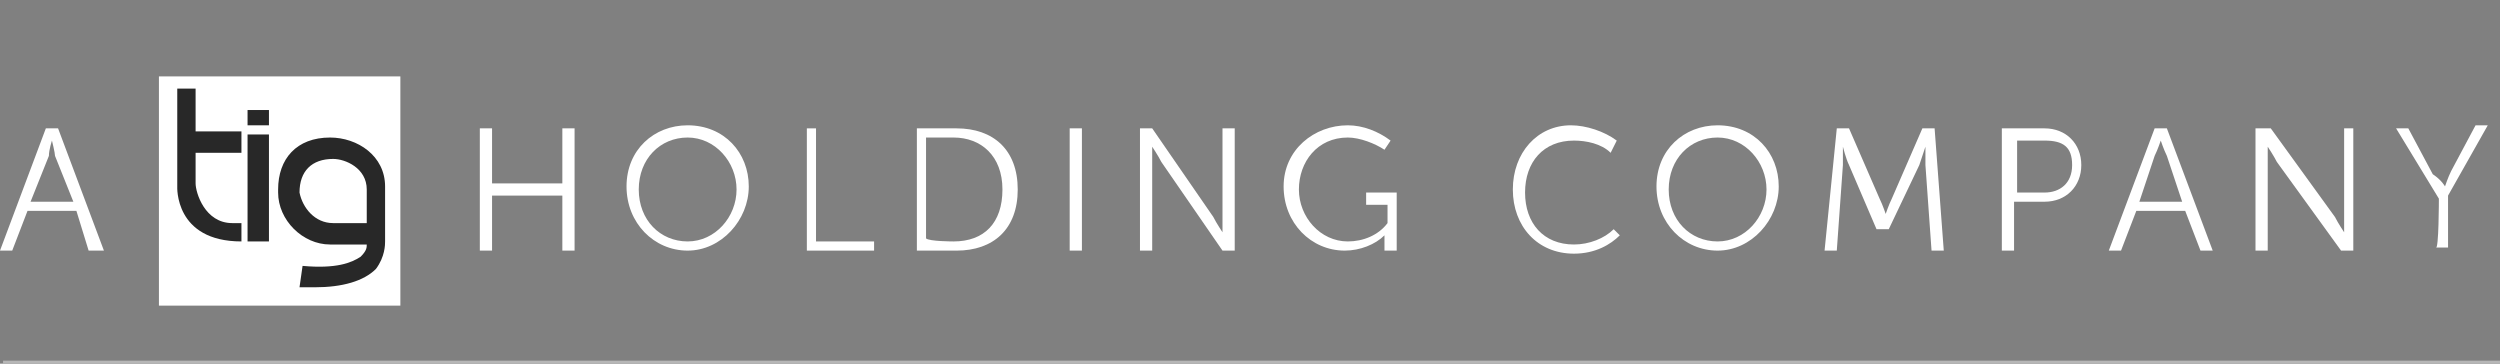 <?xml version="1.0" encoding="utf-8"?>
<!-- Generator: Adobe Illustrator 27.6.1, SVG Export Plug-In . SVG Version: 6.00 Build 0)  -->
<svg version="1.1" id="Layer_1" xmlns="http://www.w3.org/2000/svg" xmlns:xlink="http://www.w3.org/1999/xlink" x="0px" y="0px"
	 viewBox="0 0 81.8 11.9" style="enable-background:new 0 0 81.8 11.9;" xml:space="preserve">
<rect x="0" y="0" width="81.8" height="11.9" fill="#808080" stroke="none"/>
<style type="text/css">
	.st0{fill:#FFFFFF;}
	.st1{fill:#282828;}
	.st2{fill:#B6B6B6;}
</style>
<g>
	<g>
		<path class="st0" d="M1.5,4.2h0.4l1.5,4H2.9L2.5,6.9H0.9L0.4,8.2H0L1.5,4.2L1.5,4.2z M2.4,6.6L1.8,5.1C1.8,5,1.7,4.6,1.7,4.6h0
			c0,0-0.1,0.3-0.1,0.5L1,6.6H2.4L2.4,6.6z"/>
		<path class="st0" d="M15.7,4.2h0.4V6h2.3V4.2h0.4v4h-0.4V6.4h-2.3v1.8h-0.4C15.7,8.2,15.7,4.2,15.7,4.2z"/>
		<path class="st0" d="M22.5,4.1c1.2,0,2,0.9,2,2s-0.9,2.1-2,2.1s-2-0.9-2-2.1S21.4,4.1,22.5,4.1z M22.5,7.9c0.9,0,1.6-0.8,1.6-1.7
			s-0.7-1.7-1.6-1.7s-1.6,0.7-1.6,1.7S21.6,7.9,22.5,7.9z"/>
		<path class="st0" d="M26.3,4.2h0.4v3.7h1.9v0.3h-2.2V4.2L26.3,4.2z"/>
		<path class="st0" d="M30,4.2h1.3c1.2,0,2,0.7,2,2s-0.8,2-2,2H30C30,8.2,30,4.2,30,4.2z M31.2,7.9c1,0,1.6-0.6,1.6-1.7
			s-0.7-1.7-1.6-1.7h-0.9v3.3C30.4,7.9,31.2,7.9,31.2,7.9z"/>
		<path class="st0" d="M35,4.2h0.4v4H35V4.2z"/>
		<path class="st0" d="M37.3,4.2h0.4l2,2.9c0.1,0.2,0.3,0.5,0.3,0.5h0c0,0,0-0.3,0-0.5V4.2h0.4v4h-0.4l-2-2.9
			c-0.1-0.2-0.3-0.5-0.3-0.5h0c0,0,0,0.3,0,0.5v2.9h-0.4V4.2z"/>
		<path class="st0" d="M44.1,4.1c0.5,0,1,0.2,1.4,0.5l-0.2,0.3c-0.3-0.2-0.8-0.4-1.2-0.4c-1,0-1.6,0.8-1.6,1.7s0.7,1.7,1.6,1.7
			c0.5,0,1-0.2,1.3-0.6V6.7h-0.7V6.3h1v1.9h-0.4V7.9c0-0.1,0-0.2,0-0.2h0c-0.3,0.3-0.8,0.5-1.3,0.5c-1.1,0-2-0.9-2-2.1
			S43,4.1,44.1,4.1L44.1,4.1z"/>
		<path class="st0" d="M51.4,4.1c0.5,0,1.1,0.2,1.5,0.5L52.7,5c-0.3-0.3-0.8-0.4-1.2-0.4c-1,0-1.6,0.7-1.6,1.7s0.6,1.7,1.6,1.7
			c0.5,0,1-0.2,1.3-0.5L53,7.7c-0.3,0.3-0.8,0.6-1.5,0.6c-1.2,0-2-0.9-2-2.1S50.3,4.1,51.4,4.1L51.4,4.1z"/>
		<path class="st0" d="M56.2,4.1c1.2,0,2,0.9,2,2s-0.9,2.1-2,2.1s-2-0.9-2-2.1S55.1,4.1,56.2,4.1z M56.2,7.9c0.9,0,1.6-0.8,1.6-1.7
			s-0.7-1.7-1.6-1.7s-1.6,0.7-1.6,1.7S55.3,7.9,56.2,7.9z"/>
		<path class="st0" d="M60.1,4.2h0.4l1,2.3c0.1,0.2,0.2,0.5,0.2,0.5h0c0,0,0.1-0.3,0.2-0.5l1-2.3h0.4l0.3,4h-0.4l-0.2-2.8
			c0-0.2,0-0.6,0-0.6h0c0,0-0.1,0.3-0.2,0.6l-1,2.1h-0.4l-0.9-2.1c-0.1-0.2-0.2-0.6-0.2-0.6h0c0,0,0,0.3,0,0.6l-0.2,2.8h-0.4
			L60.1,4.2L60.1,4.2z"/>
		<path class="st0" d="M65.5,4.2h1.4c0.7,0,1.2,0.5,1.2,1.2s-0.5,1.2-1.2,1.2h-1v1.6h-0.4V4.2L65.5,4.2z M66.9,6.3
			c0.5,0,0.9-0.3,0.9-0.9s-0.3-0.8-0.9-0.8h-0.9v1.7L66.9,6.3L66.9,6.3z"/>
		<path class="st0" d="M70.5,4.2h0.4l1.5,4H72l-0.5-1.3h-1.6l-0.5,1.3H69L70.5,4.2L70.5,4.2z M71.4,6.6l-0.5-1.5
			c-0.1-0.2-0.2-0.5-0.2-0.5h0c0,0-0.1,0.3-0.2,0.5l-0.5,1.5H71.4L71.4,6.6z"/>
		<path class="st0" d="M73.9,4.2h0.4l2.1,2.9c0.1,0.2,0.3,0.5,0.3,0.5h0c0,0,0-0.3,0-0.5V4.2H77v4h-0.4l-2.1-2.9
			c-0.1-0.2-0.3-0.5-0.3-0.5h0c0,0,0,0.3,0,0.5v2.9h-0.4V4.2z"/>
		<path class="st0" d="M79.8,6.5l-1.4-2.3h0.4l0.8,1.5C79.9,5.9,80,6.1,80,6.1h0c0,0,0.1-0.3,0.2-0.5l0.8-1.5h0.4l-1.3,2.3v1.7h-0.4
			C79.8,8.2,79.8,6.5,79.8,6.5z"/>
	</g>
	<g>
		<rect x="5.2" y="2.5" class="st0" width="7.9" height="7.5"/>
		<path class="st1" d="M12.6,7.9V6.1c0-1-0.9-1.6-1.8-1.6c-1.1,0-1.7,0.7-1.7,1.7c0,0,0,0,0,0.1c0,0.9,0.8,1.7,1.7,1.7H12
			c0,0.1,0,0.2-0.2,0.4C11.5,8.6,11,8.8,9.9,8.7L9.8,9.4c0.2,0,0.3,0,0.5,0c0.9,0,1.6-0.2,2-0.6C12.6,8.4,12.6,8,12.6,7.9z M12,7.3
			h-1.1c-0.6,0-1-0.5-1.1-1c0,0,0,0,0,0c0-0.7,0.4-1.1,1.1-1.1c0.4,0,1.1,0.3,1.1,1C12,6.1,12,7.3,12,7.3z"/>
		<rect x="8.1" y="4.4" class="st1" width="0.7" height="3.5"/>
		<rect x="8.1" y="3.6" class="st1" width="0.7" height="0.5"/>
		<path class="st1" d="M7.9,5V4.3H6.4V2.9H5.8v3.2c0,0-0.1,1.8,2.1,1.8V7.3H7.6c-0.9,0-1.2-1-1.2-1.3V5H7.9z"/>
	</g>
</g>
<rect x="0.1" y="11.8" class="st2" width="81.7" height="0.2"/>
</svg>
